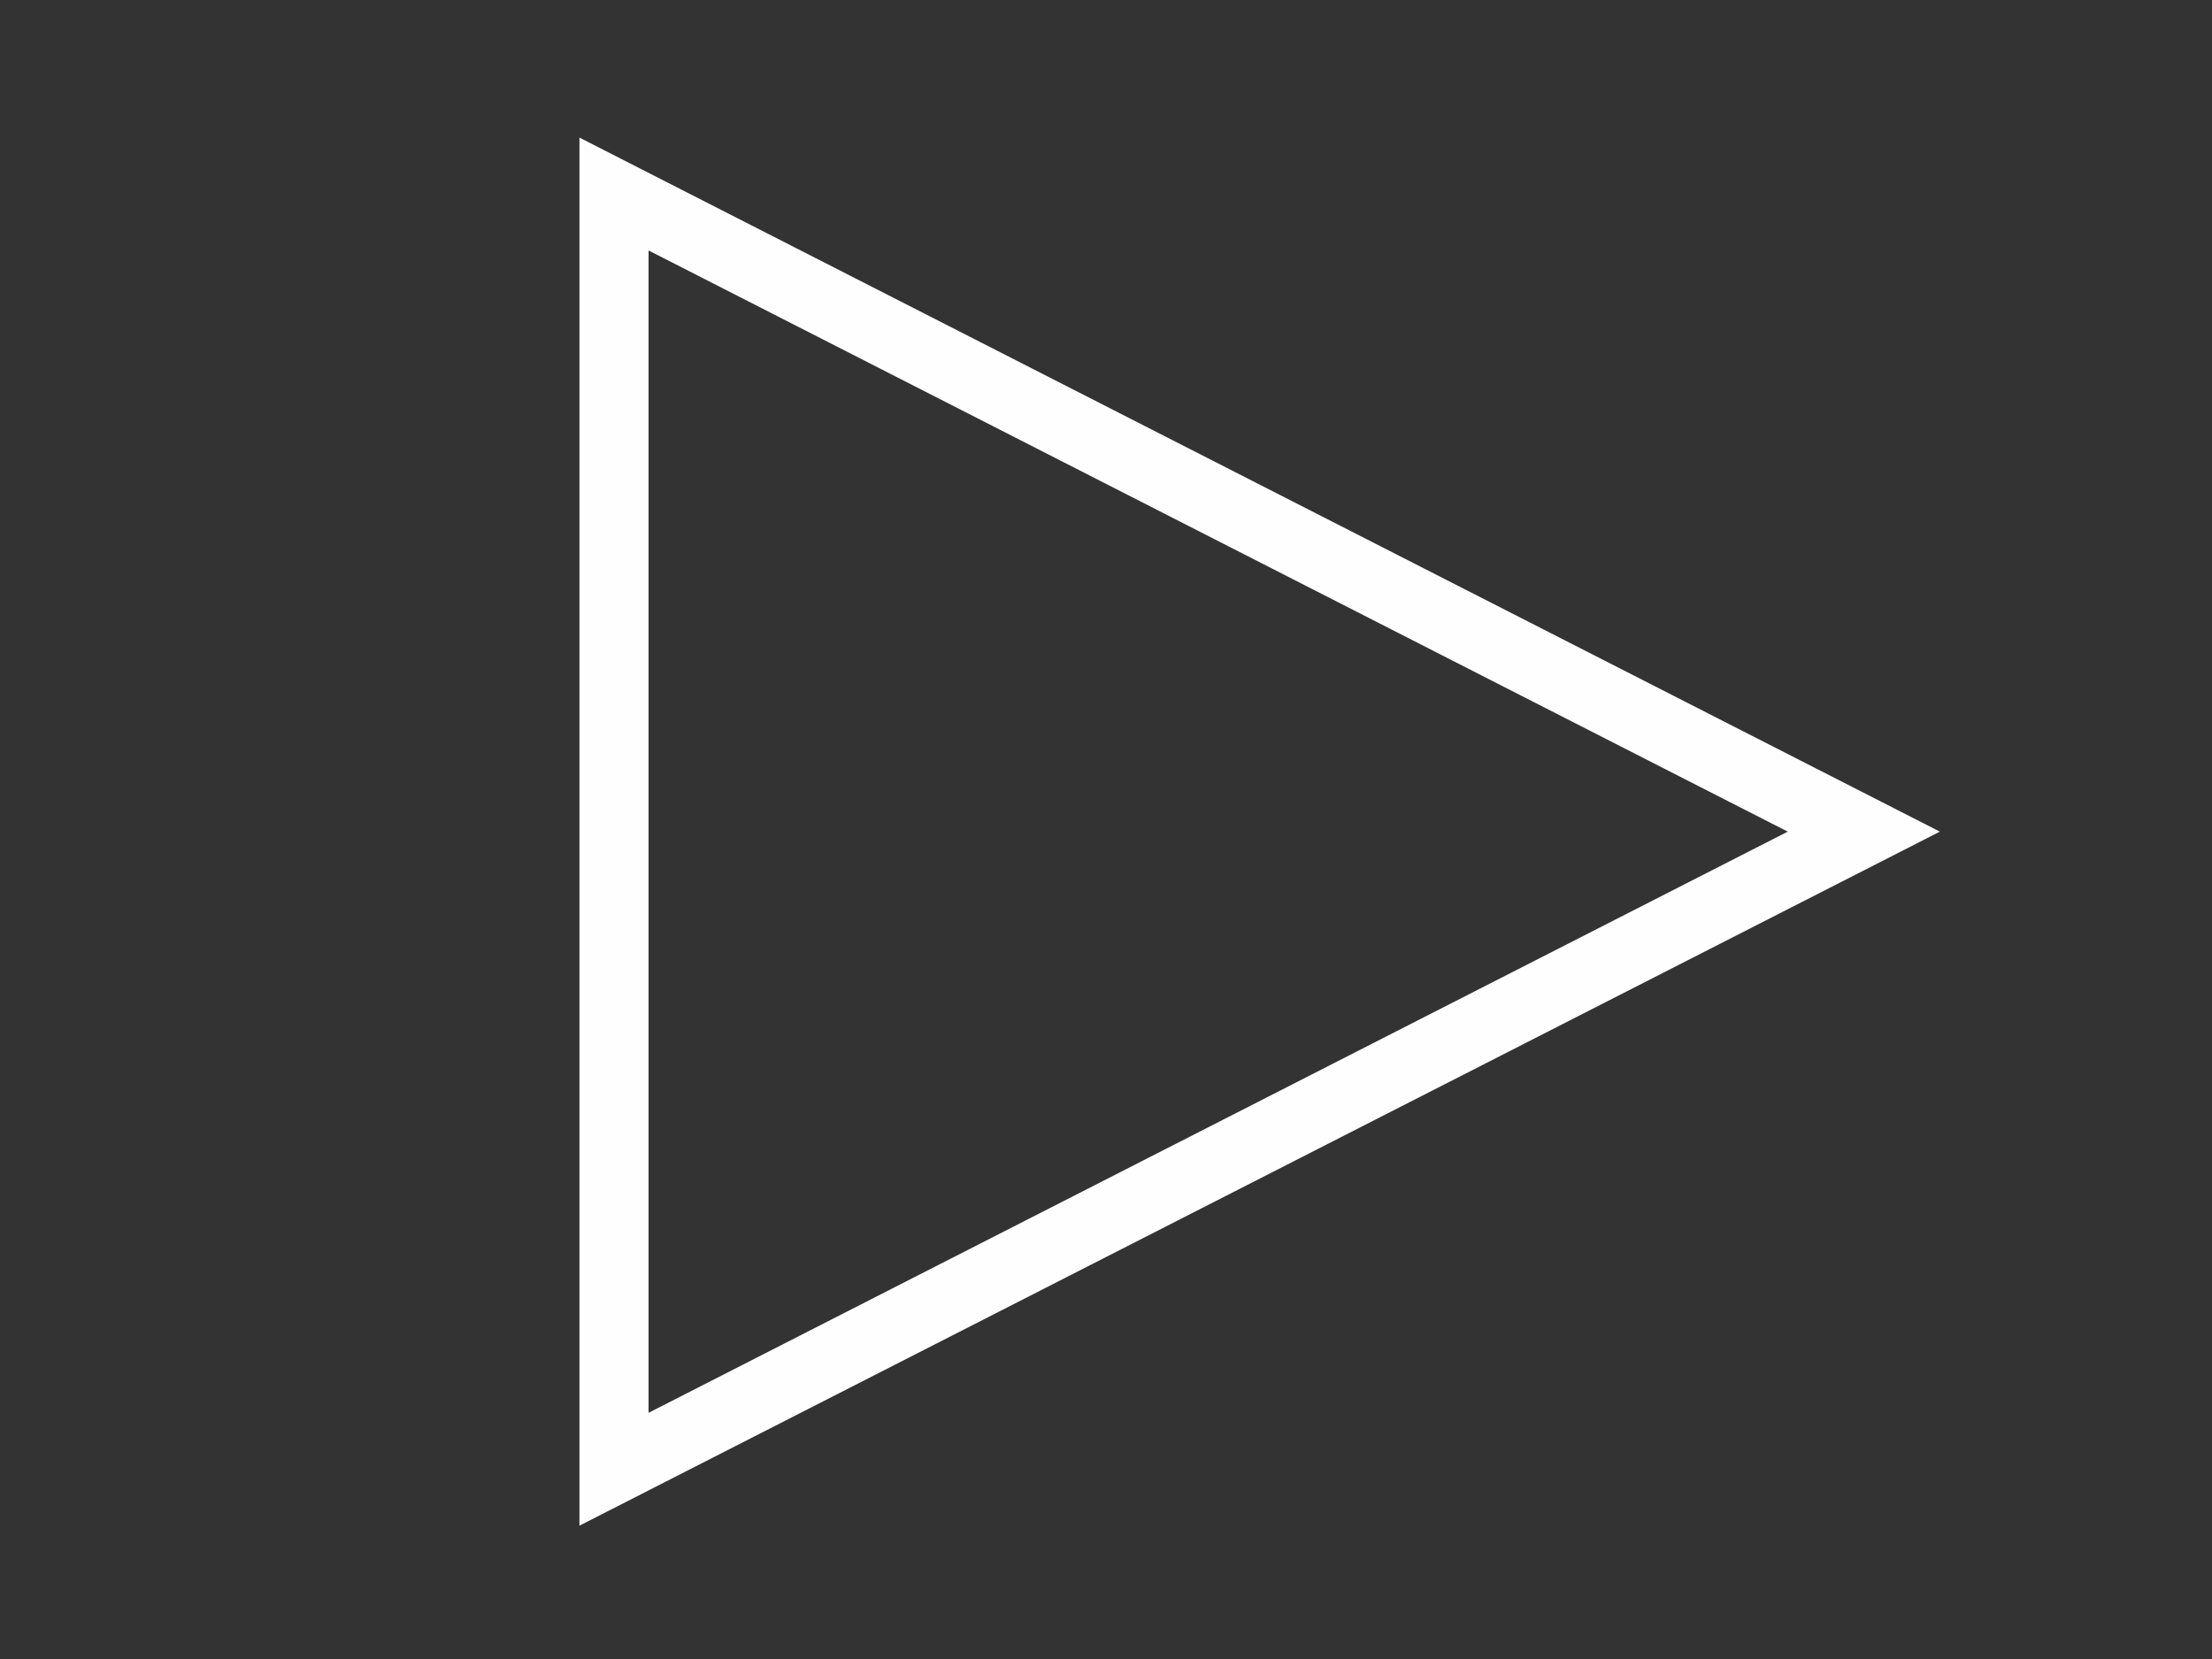 <?xml version="1.0" encoding="UTF-8"?>
<!DOCTYPE svg PUBLIC "-//W3C//DTD SVG 1.1//EN" "http://www.w3.org/Graphics/SVG/1.1/DTD/svg11.dtd">
<!-- Creator: CorelDRAW 2020 (64-Bit) -->
<svg xmlns="http://www.w3.org/2000/svg" xml:space="preserve" width="67.733mm" height="50.8mm" version="1.1" style="shape-rendering:geometricPrecision; text-rendering:geometricPrecision; image-rendering:optimizeQuality; fill-rule:evenodd; clip-rule:evenodd"
viewBox="0 0 6773.32 5080"
 xmlns:xlink="http://www.w3.org/1999/xlink"
 xmlns:xodm="http://www.corel.com/coreldraw/odm/2003">
 <rect x="0" y="0" width="6773.32" height="5080" fill="#333333" stroke="none"/>
 <defs>
  <style type="text/css">
   <![CDATA[
    .str0 {stroke:#FEFEFE;stroke-width:211.67;stroke-miterlimit:22.926}
    .fil0 {fill:none}
   ]]>
  </style>
 </defs>
 <g id="Слой_x0020_1">
  <polygon class="fil0 str0" points="5707.09,2546.52 3793.62,3522.72 1880.16,4498.91 1880.16,2546.52 1880.16,594.13 3793.62,1570.33 "/>
 </g>
</svg>
